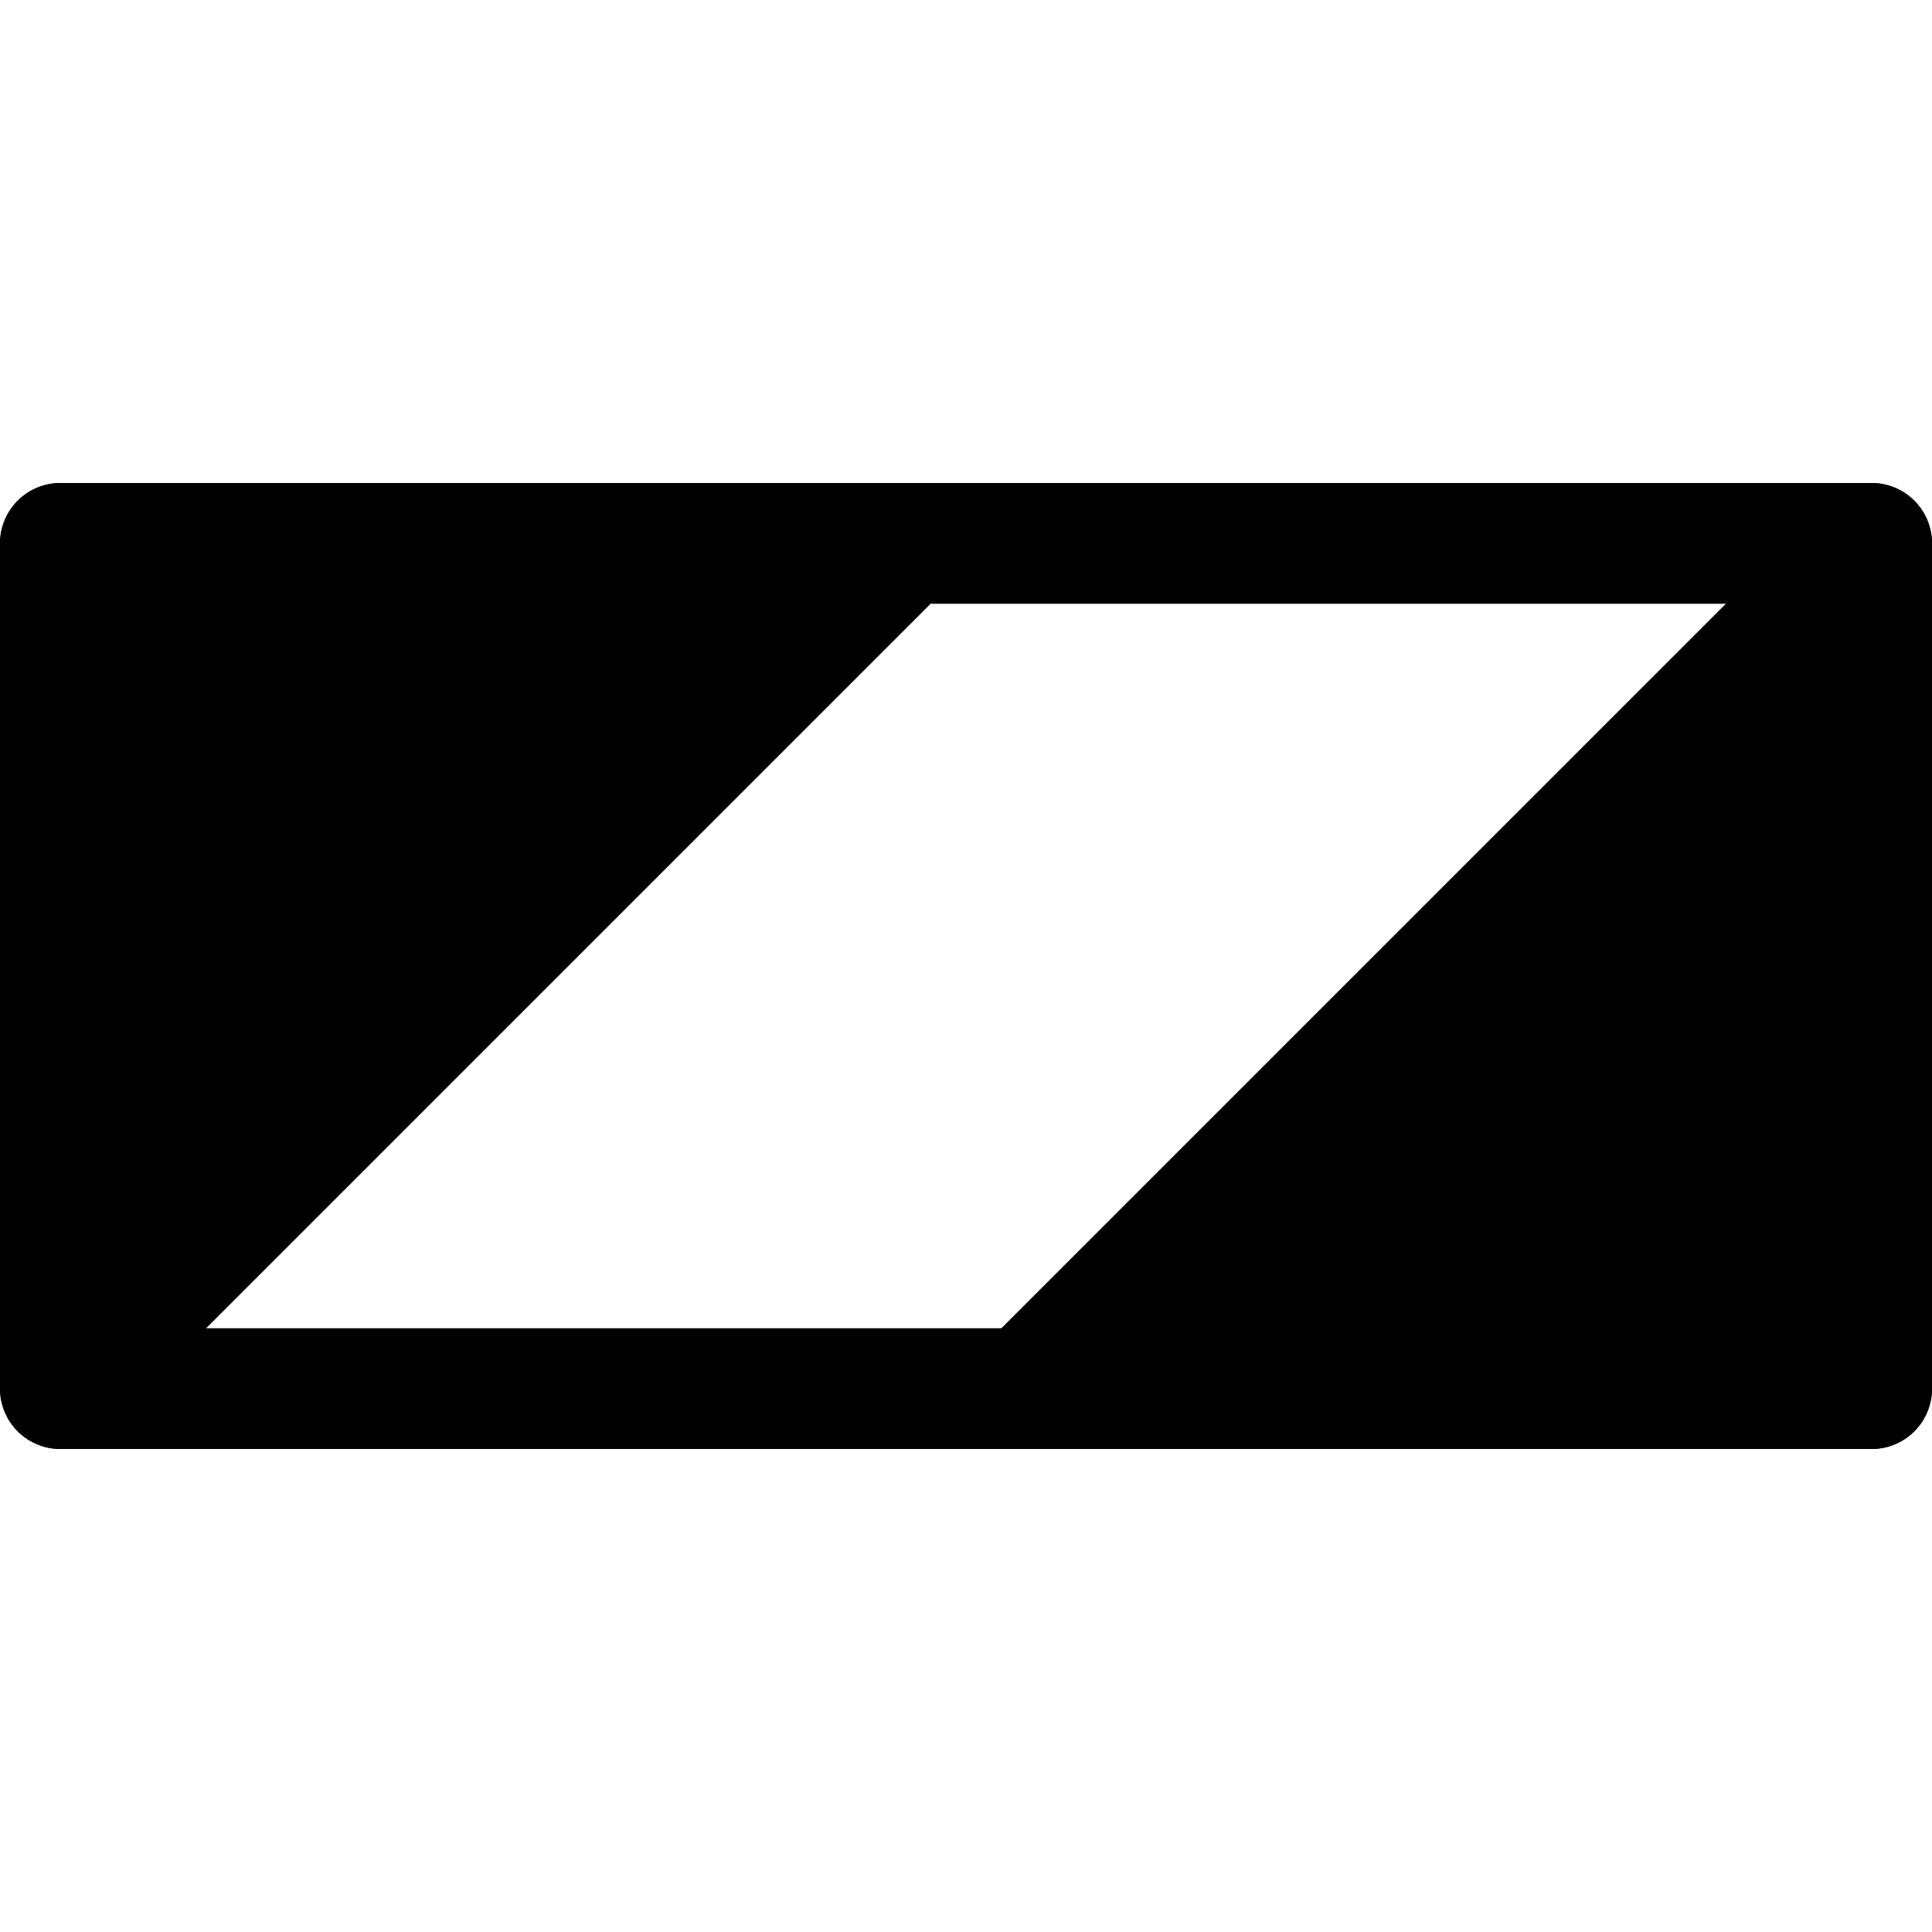 <svg xmlns="http://www.w3.org/2000/svg" width="256" height="256" viewBox="0 0 67.733 67.733"><g stroke="#000" stroke-width="4.233" stroke-linejoin="round" stroke-miterlimit="3"><path d="M2.117 19.05H31.75L2.117 48.683zM35.983 48.683h29.633V19.05z"/><path d="M2.117 48.683h63.5V19.05h-63.5z" fill="none"/></g></svg>